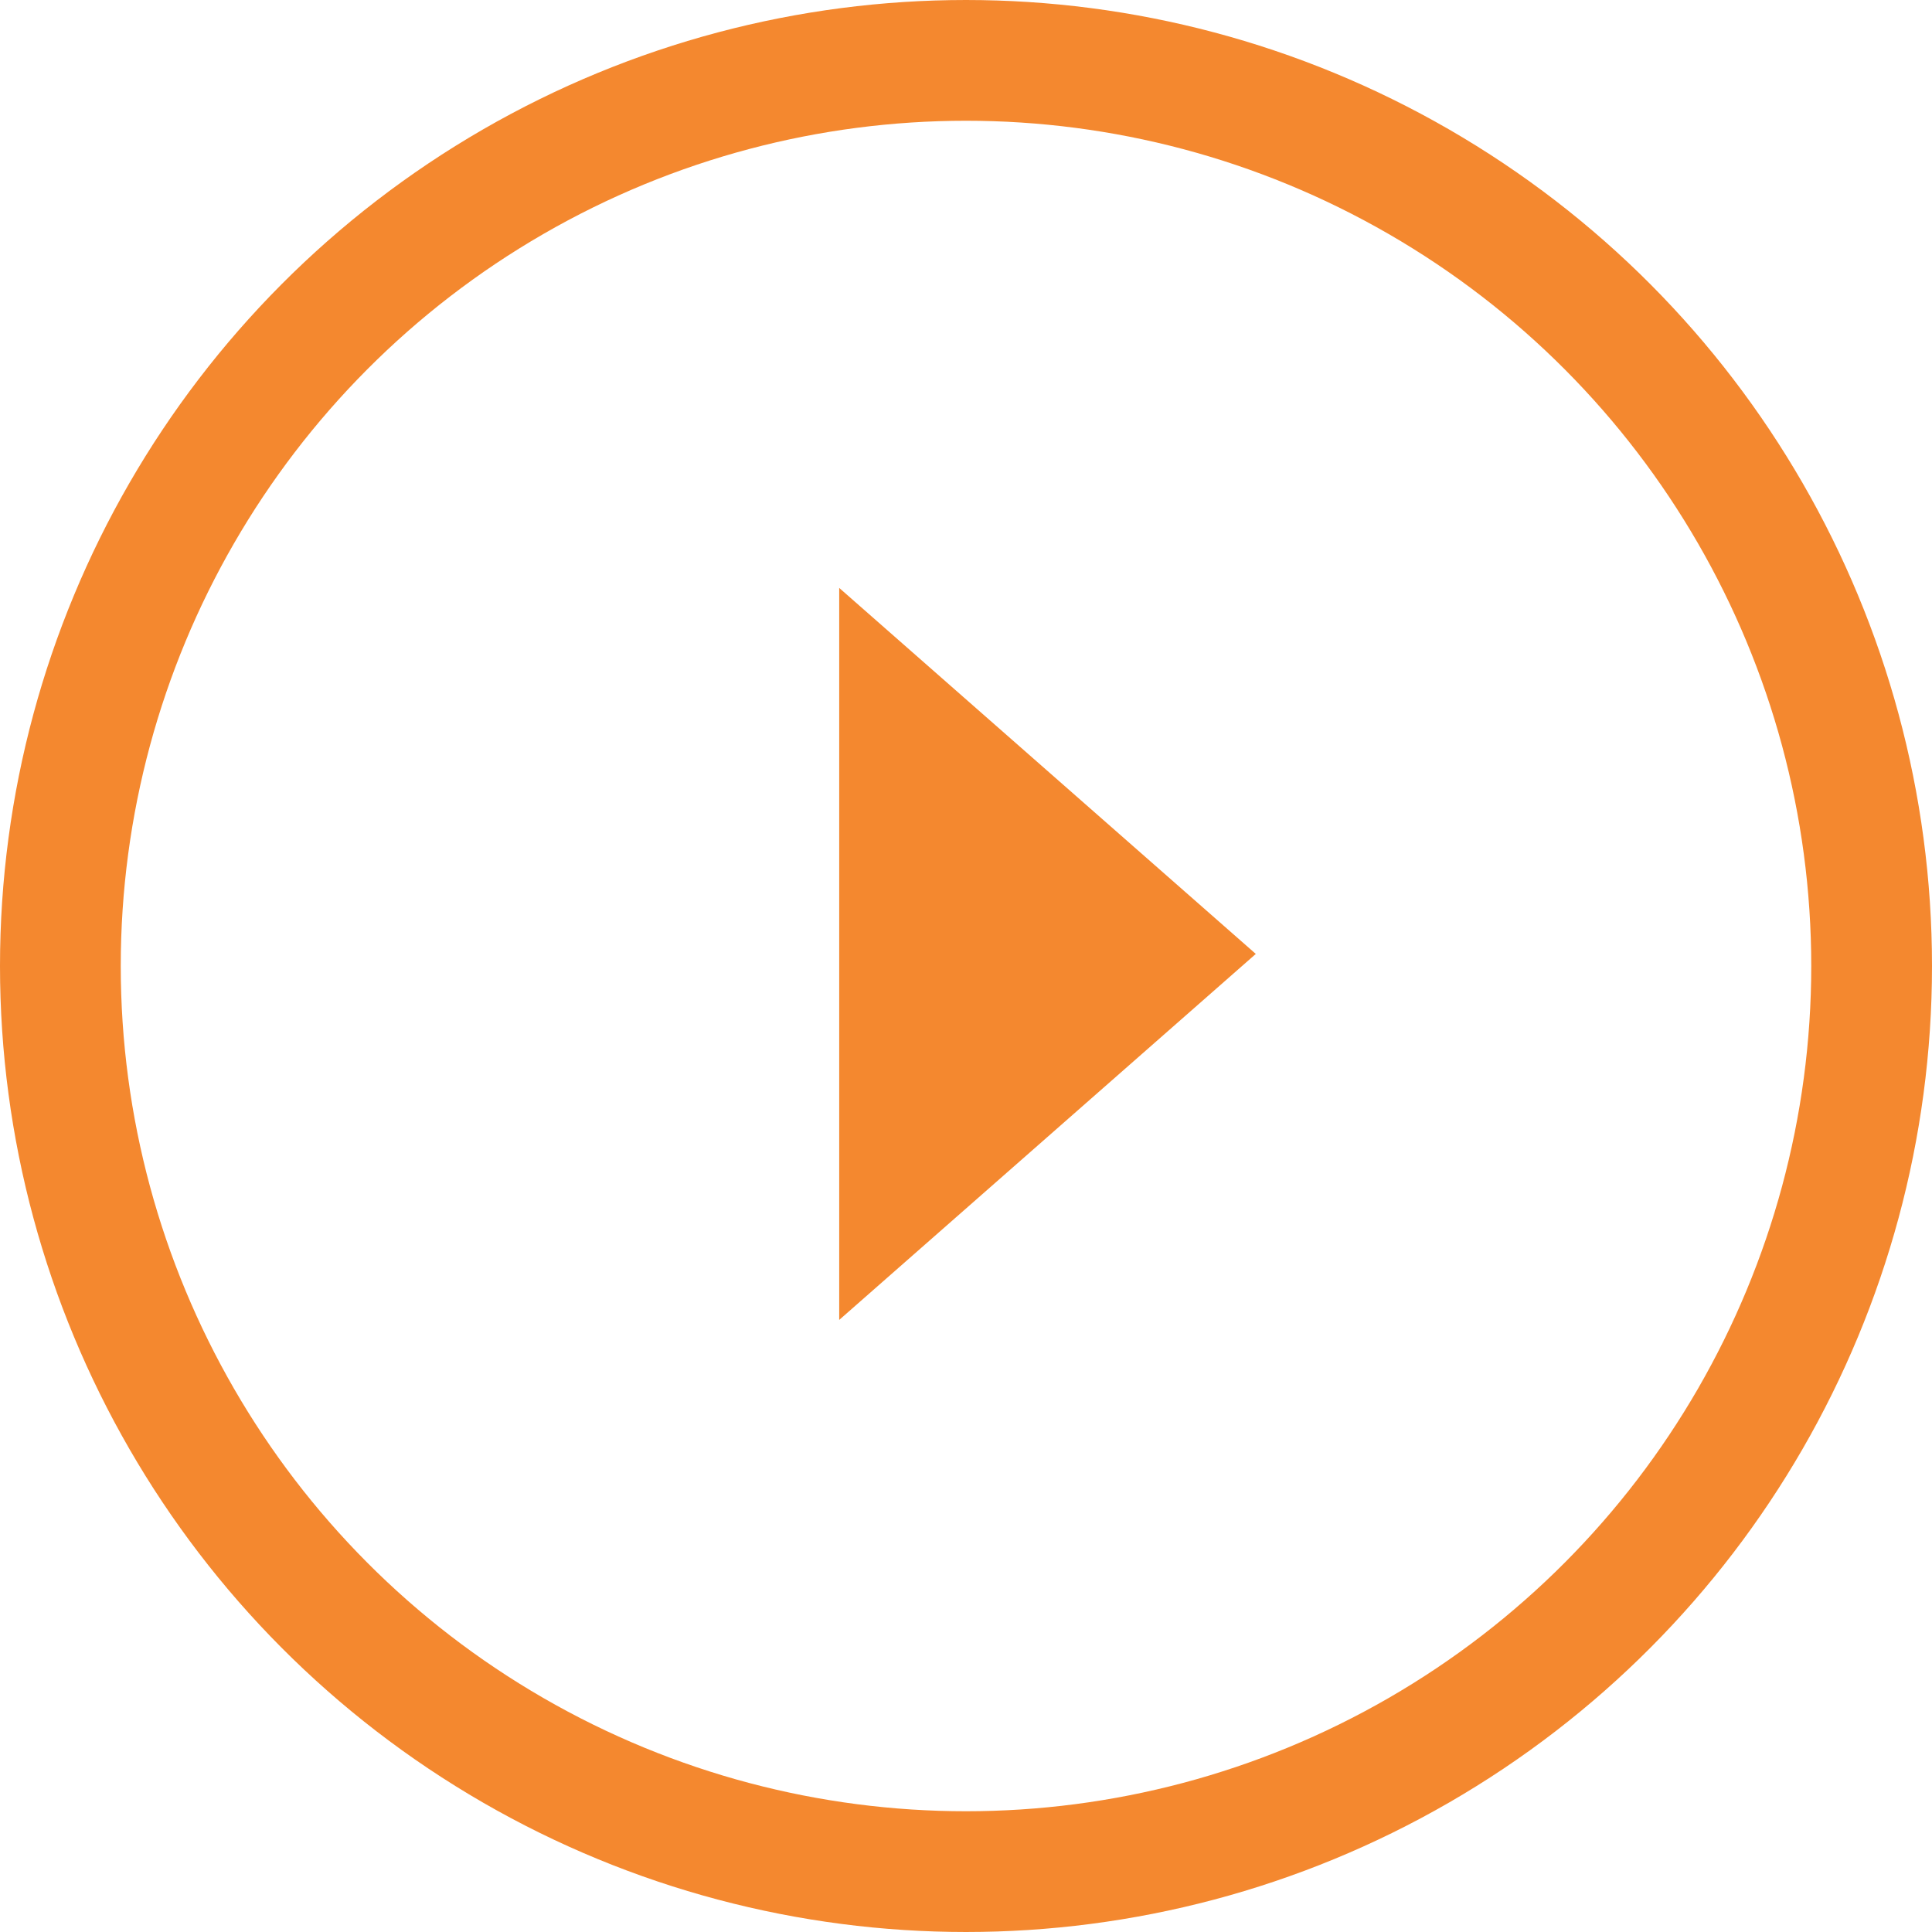 <?xml version="1.0" encoding="UTF-8"?> <svg xmlns="http://www.w3.org/2000/svg" width="80" height="80" viewBox="0 0 80 80" fill="none"><circle cx="40" cy="40" r="37.5" stroke="#F4882F" stroke-width="5"></circle><path d="M52 39.5L34.75 24.345V54.655L52 39.5Z" fill="#F4882F"></path></svg> 